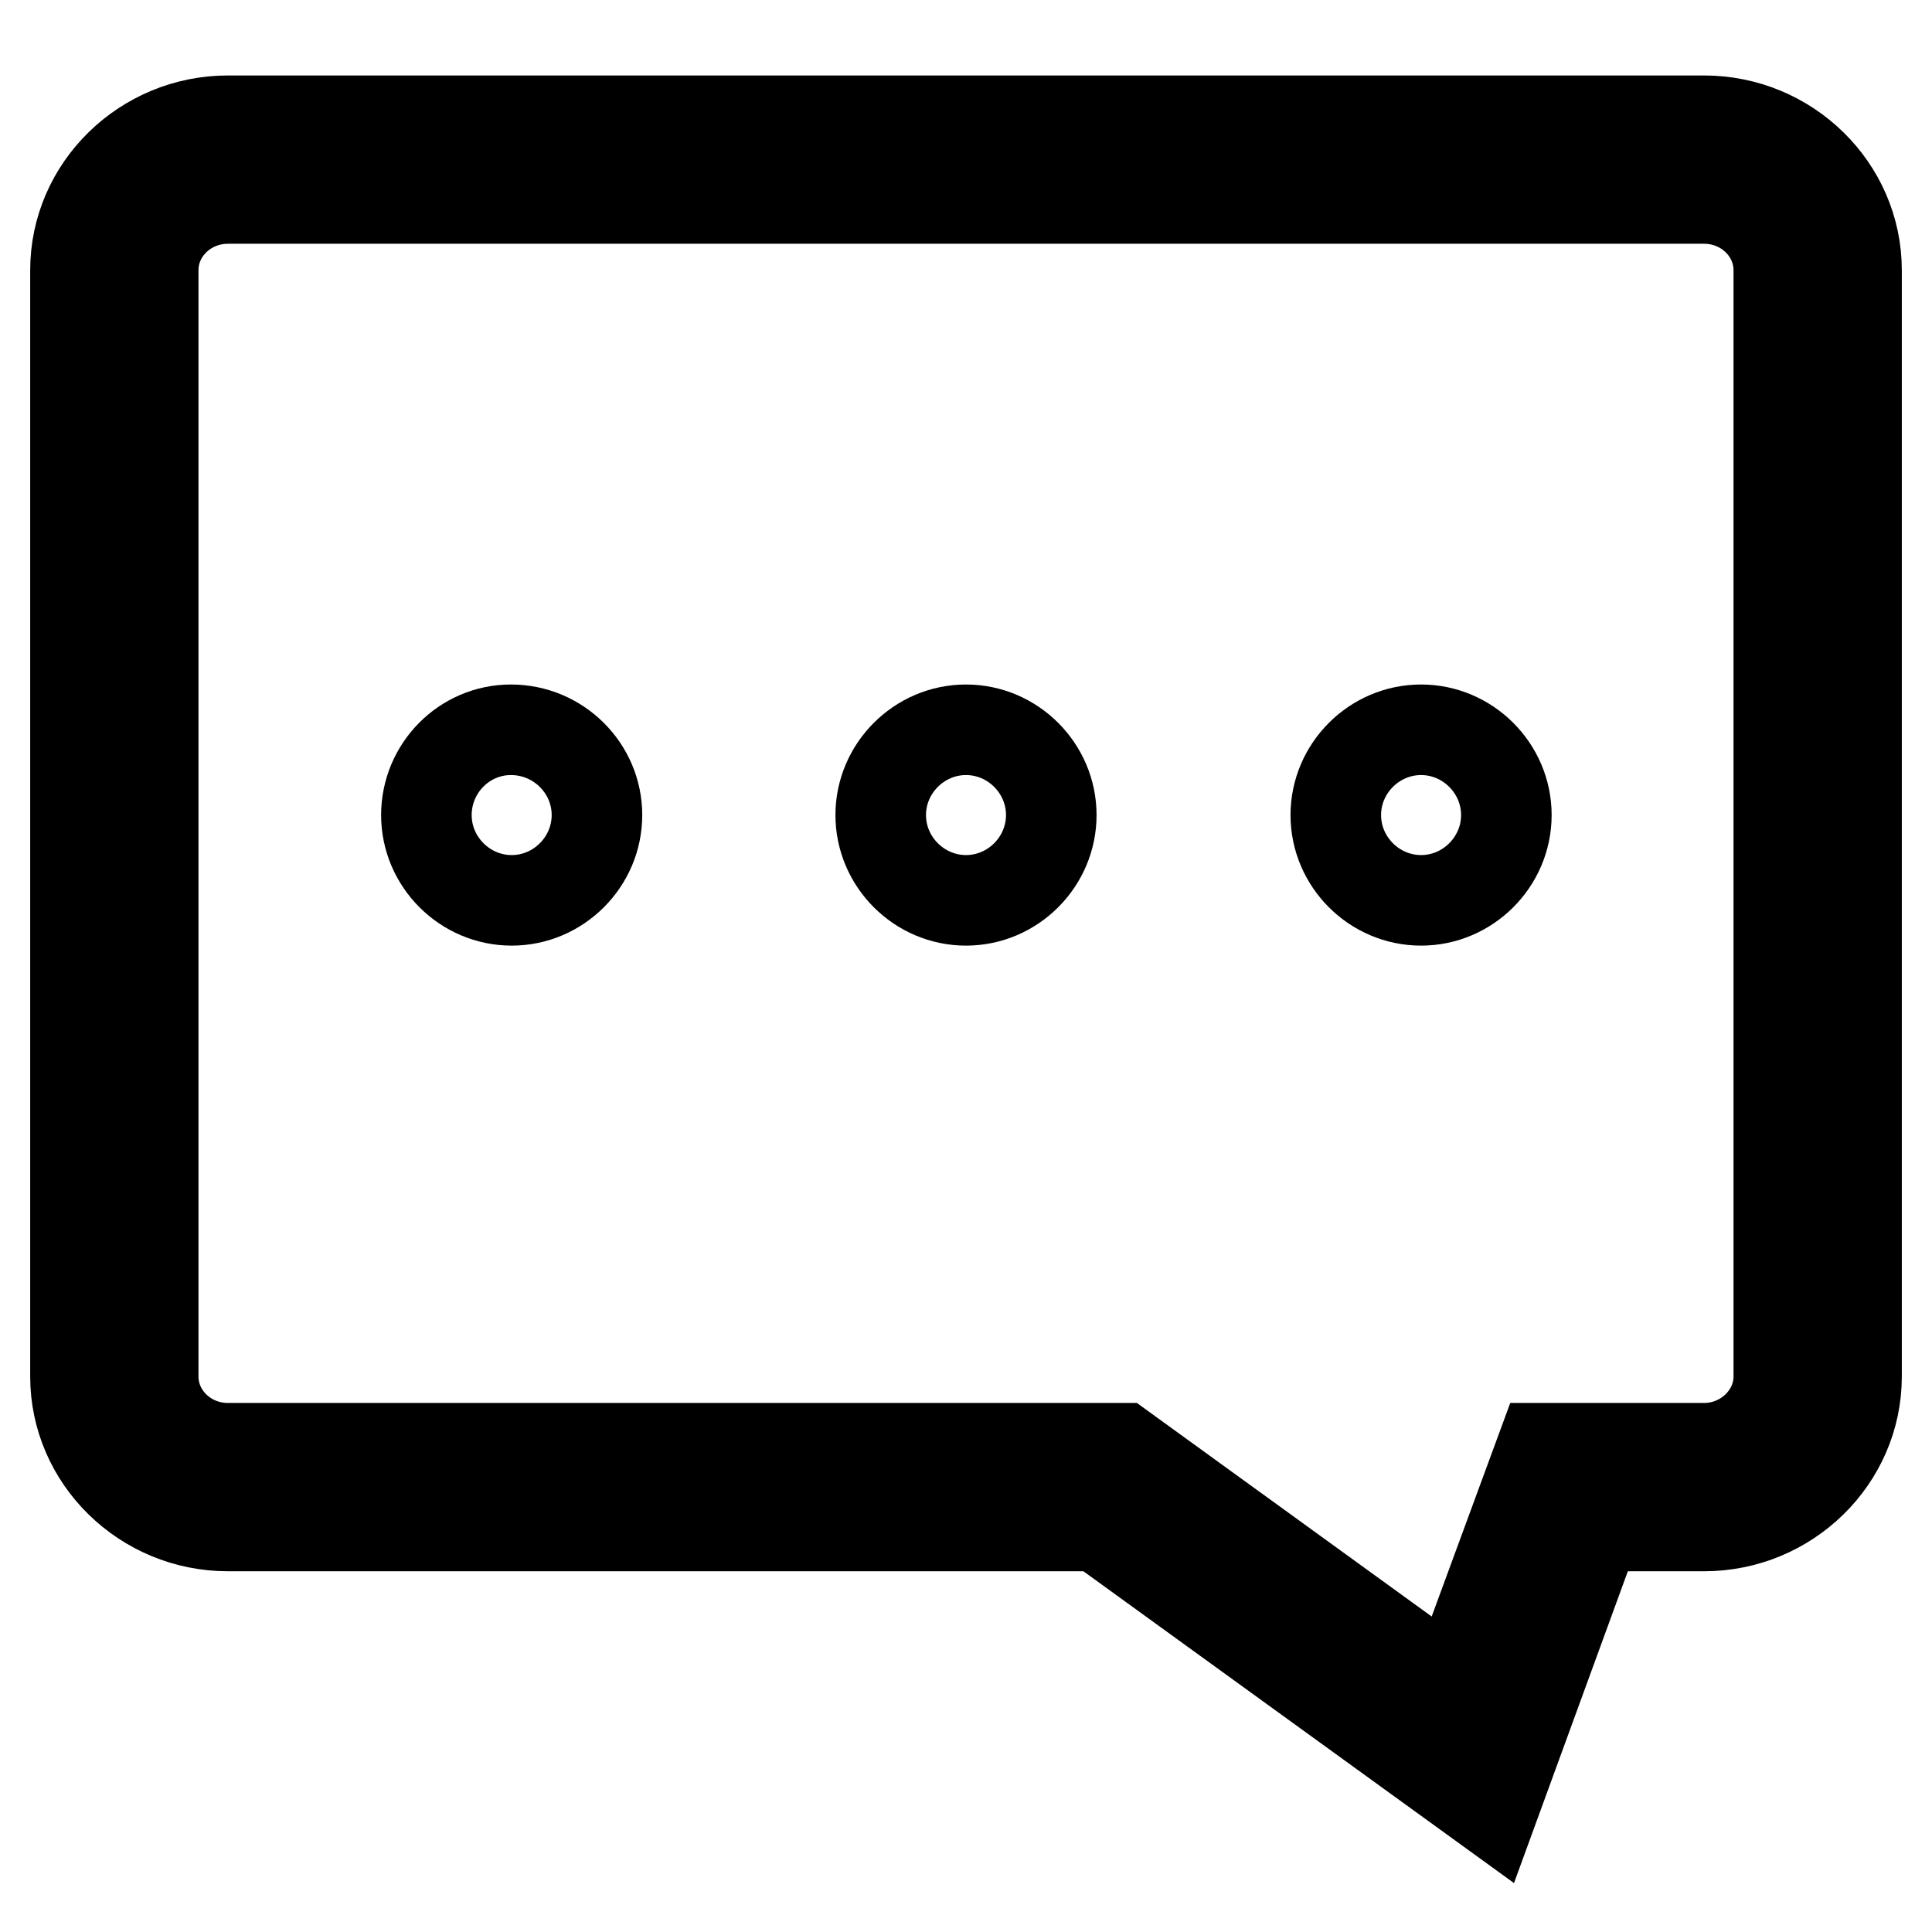<?xml version="1.0" encoding="utf-8"?>
<!-- Svg Vector Icons : http://www.onlinewebfonts.com/icon -->
<!DOCTYPE svg PUBLIC "-//W3C//DTD SVG 1.1//EN" "http://www.w3.org/Graphics/SVG/1.1/DTD/svg11.dtd">
<svg version="1.1" xmlns="http://www.w3.org/2000/svg" xmlns:xlink="http://www.w3.org/1999/xlink" x="0px" y="0px" viewBox="0 0 256 256" enable-background="new 0 0 256 256" xml:space="preserve">
<g><g><path stroke-width="12" fill-opacity="0" stroke="#000000"  d="M225.8,16H30.2C19.1,16,10,24.9,10,35.8v146.6c0,10.9,9.1,19.8,20.2,19.8h115.3l52.2,37.8l13.8-37.8h14.3c11.1,0,20.2-8.9,20.2-19.8V35.8C246,24.9,236.9,16,225.8,16z M235.7,182.4c0,5.2-4.5,9.5-9.9,9.5h-21.5l-11.7,31.8l-43.9-31.8H30.2c-5.5,0-9.9-4.3-9.9-9.5V35.8c0-5.3,4.5-9.5,9.9-9.5h195.6c5.5,0,9.9,4.3,9.9,9.5V182.4L235.7,182.4z"/><path stroke-width="12" fill-opacity="0" stroke="#000000"  d="M177,108c0,6.2,5.1,11.3,11.3,11.3c6.2,0,11.3-5.1,11.3-11.3s-5.1-11.3-11.3-11.3C182.1,96.7,177,101.8,177,108z"/><path stroke-width="12" fill-opacity="0" stroke="#000000"  d="M116.7,108c0,6.2,5.1,11.3,11.3,11.3c6.2,0,11.3-5.1,11.3-11.3s-5.1-11.3-11.3-11.3C121.8,96.7,116.7,101.8,116.7,108L116.7,108z"/><path stroke-width="12" fill-opacity="0" stroke="#000000"  d="M56.5,108c0,6.2,5.1,11.3,11.3,11.3c6.2,0,11.3-5.1,11.3-11.3S74,96.7,67.7,96.7C61.5,96.7,56.5,101.8,56.5,108L56.5,108z"/></g></g>
</svg>